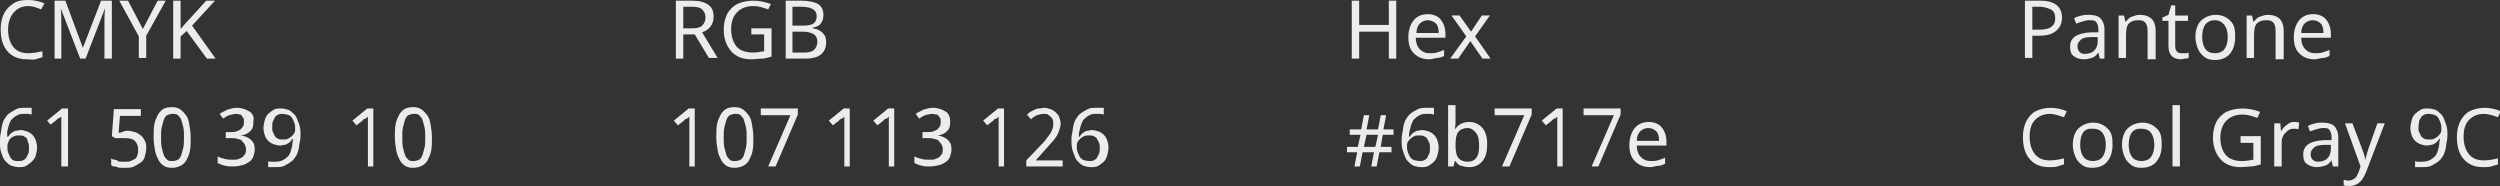 <?xml version="1.0" encoding="UTF-8"?> <!-- Generator: Adobe Illustrator 18.0.0, SVG Export Plug-In . SVG Version: 6.00 Build 0) --> <svg xmlns="http://www.w3.org/2000/svg" xmlns:xlink="http://www.w3.org/1999/xlink" id="Слой_1" x="0px" y="0px" viewBox="0 0 371 27.6" xml:space="preserve"><rect x="0" y="0" width="371" height="27.6" fill="#333333" stroke="none"/> <g> <g> <path fill="#ECECEC" d="M4.2,0.9C3.2,0.9,2.5,1.3,2,1.9S1.2,3.3,1.2,4.4c0,1.1,0.3,2,0.8,2.6s1.2,0.9,2.2,0.9 c0.6,0,1.3-0.1,2.1-0.3v0.9c-0.4,0.1-0.7,0.2-1,0.3S4.4,8.8,4,8.8c-1.3,0-2.2-0.4-2.9-1.2s-1-1.9-1-3.3c0-0.9,0.2-1.7,0.5-2.3 S1.4,0.9,2,0.5S3.3,0,4.2,0c0.9,0,1.7,0.2,2.4,0.5L6.1,1.4C5.4,1.1,4.8,0.9,4.2,0.9z"></path> <path fill="#ECECEC" d="M11.9,8.7L9,1.2h0c0.1,0.6,0.1,1.4,0.1,2.3v5.2h-1V0.1h1.6l2.6,7h0l2.7-7h1.6v8.6h-1.1V3.4 c0-0.6,0-1.3,0.1-2.2h0l-2.9,7.5H11.9z"></path> <path fill="#ECECEC" d="M21.2,4.3l2.2-4.2h1.2l-2.9,5.2v3.3h-1.1V5.4l-2.9-5.3H19L21.2,4.3z"></path> <path fill="#ECECEC" d="M32,8.7h-1.3l-3-4.1l-0.9,0.8v3.3h-1.1V0.1h1.1v4.2l0.7-0.8l3.1-3.4h1.3l-3.4,3.7L32,8.7z"></path> <path fill="#ECECEC" d="M0,21c0-0.4,0-0.8,0.1-1.2s0.1-0.8,0.2-1.2s0.2-0.7,0.4-1s0.4-0.6,0.7-0.8s0.6-0.4,1-0.6S3.2,16,3.7,16 c0.1,0,0.2,0,0.2,0s0.2,0,0.3,0s0.2,0,0.3,0s0.2,0,0.2,0V17c-0.1,0-0.3-0.1-0.5-0.1s-0.3,0-0.5,0c-0.4,0-0.7,0-0.9,0.1 s-0.5,0.2-0.7,0.4s-0.4,0.3-0.5,0.5s-0.2,0.4-0.3,0.7s-0.1,0.5-0.2,0.8S1.1,20,1.1,20.3h0.1c0.1-0.1,0.2-0.3,0.3-0.4 s0.2-0.2,0.4-0.3s0.3-0.2,0.5-0.2s0.4-0.1,0.6-0.1c0.4,0,0.7,0.1,1,0.2s0.6,0.3,0.8,0.5s0.4,0.5,0.5,0.8s0.2,0.7,0.2,1.1 c0,0.4-0.1,0.8-0.2,1.2S4.9,23.8,4.7,24s-0.5,0.4-0.8,0.6s-0.7,0.2-1.1,0.2c-0.4,0-0.8-0.1-1.1-0.2s-0.6-0.4-0.9-0.7 s-0.4-0.7-0.6-1.2S0,21.7,0,21z M2.8,23.9c0.2,0,0.4,0,0.6-0.1s0.4-0.2,0.5-0.4s0.2-0.4,0.3-0.6s0.1-0.5,0.1-0.9 c0-0.3,0-0.5-0.1-0.7S4.1,20.8,4,20.6s-0.3-0.3-0.5-0.4s-0.4-0.1-0.7-0.1c-0.3,0-0.5,0-0.7,0.1s-0.4,0.2-0.6,0.4S1.3,21,1.2,21.2 s-0.1,0.4-0.1,0.6c0,0.3,0,0.5,0.1,0.8s0.2,0.5,0.3,0.7s0.3,0.4,0.5,0.5S2.5,23.9,2.8,23.9z"></path> <path fill="#ECECEC" d="M10.1,24.7h-1v-5.3c0-0.2,0-0.3,0-0.5s0-0.4,0-0.6s0-0.4,0-0.5s0-0.3,0-0.5C9.1,17.3,9,17.4,9,17.4 s-0.1,0.1-0.2,0.1s-0.1,0.1-0.2,0.1s-0.1,0.1-0.2,0.2l-0.9,0.7L7,17.9l2.2-1.8h0.9V24.7z"></path> <path fill="#ECECEC" d="M18.9,19.4c0.4,0,0.7,0.1,1.1,0.2s0.6,0.3,0.9,0.5s0.4,0.5,0.6,0.8s0.2,0.7,0.2,1.1c0,0.4-0.1,0.8-0.2,1.2 s-0.3,0.7-0.6,0.9s-0.6,0.4-1,0.6s-0.8,0.2-1.3,0.2c-0.2,0-0.4,0-0.6,0s-0.4,0-0.6-0.1s-0.3-0.1-0.5-0.1s-0.3-0.1-0.4-0.2v-1 c0.1,0.1,0.3,0.2,0.5,0.2s0.4,0.1,0.5,0.2s0.4,0.1,0.6,0.1s0.4,0,0.5,0c0.3,0,0.6,0,0.8-0.1s0.4-0.2,0.6-0.3s0.3-0.3,0.4-0.6 s0.1-0.5,0.1-0.8c0-0.6-0.2-1-0.5-1.3s-0.8-0.4-1.5-0.4c-0.1,0-0.2,0-0.3,0s-0.2,0-0.4,0s-0.2,0-0.4,0s-0.2,0-0.3,0l-0.5-0.3 l0.3-4h4v1h-3.1l-0.2,2.5c0.1,0,0.3,0,0.5-0.1S18.6,19.4,18.9,19.4z"></path> <path fill="#ECECEC" d="M28.3,20.4c0,0.7,0,1.3-0.1,1.9s-0.3,1-0.5,1.4s-0.5,0.7-0.9,0.9s-0.8,0.3-1.3,0.3c-0.5,0-0.9-0.1-1.2-0.3 s-0.6-0.5-0.8-0.9s-0.4-0.8-0.5-1.4s-0.2-1.2-0.2-1.9s0-1.3,0.1-1.9s0.3-1,0.5-1.4s0.5-0.7,0.8-0.9s0.8-0.3,1.3-0.3 c0.5,0,0.9,0.1,1.2,0.3s0.6,0.5,0.9,0.9s0.4,0.8,0.5,1.4S28.3,19.7,28.3,20.4z M23.9,20.4c0,0.6,0,1.1,0.1,1.5s0.2,0.8,0.3,1.1 s0.3,0.5,0.5,0.7s0.5,0.2,0.8,0.2s0.6-0.1,0.8-0.2s0.4-0.4,0.5-0.7s0.2-0.7,0.3-1.1s0.1-1,0.1-1.5c0-0.6,0-1.1-0.1-1.5 s-0.2-0.8-0.3-1.1s-0.3-0.5-0.5-0.7s-0.5-0.2-0.8-0.2S25,17,24.8,17.1s-0.4,0.4-0.5,0.7s-0.2,0.7-0.3,1.1S23.9,19.8,23.9,20.4z"></path> <path fill="#ECECEC" d="M37.6,18.1c0,0.3,0,0.5-0.1,0.8s-0.2,0.4-0.4,0.6s-0.4,0.3-0.6,0.4s-0.5,0.2-0.8,0.2v0 c0.7,0.1,1.2,0.3,1.6,0.7s0.5,0.8,0.5,1.4c0,0.4-0.1,0.7-0.2,1s-0.3,0.6-0.6,0.8s-0.6,0.4-1,0.5s-0.9,0.2-1.4,0.2 c-0.4,0-0.8,0-1.2-0.1s-0.7-0.2-1.1-0.4v-1c0.3,0.2,0.7,0.3,1.1,0.4s0.8,0.1,1.1,0.1c0.4,0,0.7,0,0.9-0.1s0.5-0.2,0.6-0.3 s0.3-0.3,0.4-0.5s0.1-0.4,0.1-0.7c0-0.3-0.1-0.5-0.2-0.7s-0.3-0.3-0.4-0.5s-0.4-0.2-0.7-0.3s-0.6-0.1-0.9-0.1h-0.8v-0.9h0.8 c0.3,0,0.6,0,0.8-0.1s0.5-0.2,0.6-0.3s0.3-0.3,0.4-0.5s0.1-0.4,0.1-0.7c0-0.2,0-0.4-0.1-0.5s-0.2-0.3-0.3-0.4S35.9,17,35.7,17 s-0.4-0.1-0.6-0.1c-0.4,0-0.8,0.1-1.1,0.2s-0.6,0.3-0.9,0.5l-0.5-0.7c0.1-0.1,0.3-0.2,0.5-0.3s0.4-0.2,0.6-0.3s0.4-0.1,0.7-0.2 s0.5-0.1,0.8-0.1c0.4,0,0.8,0.1,1.1,0.2s0.6,0.3,0.8,0.4s0.4,0.4,0.5,0.7S37.6,17.8,37.6,18.1z"></path> <path fill="#ECECEC" d="M44.6,19.8c0,0.4,0,0.8-0.1,1.2s-0.1,0.8-0.2,1.2s-0.2,0.7-0.4,1s-0.4,0.6-0.7,0.8s-0.6,0.4-1,0.6 s-0.8,0.2-1.4,0.2c-0.1,0-0.2,0-0.2,0s-0.2,0-0.3,0s-0.2,0-0.3,0s-0.2,0-0.2,0v-0.9c0.1,0.1,0.3,0.1,0.5,0.1s0.3,0,0.5,0 c0.5,0,1-0.1,1.3-0.3s0.6-0.4,0.8-0.7s0.3-0.7,0.4-1.1s0.1-0.9,0.2-1.3h-0.1c-0.1,0.1-0.2,0.3-0.3,0.4s-0.2,0.2-0.4,0.3 s-0.3,0.2-0.5,0.2s-0.4,0.1-0.6,0.1c-0.4,0-0.7-0.1-1-0.2s-0.6-0.3-0.8-0.5c-0.2-0.2-0.4-0.5-0.5-0.8s-0.2-0.7-0.2-1.1 c0-0.4,0.1-0.8,0.2-1.2s0.3-0.7,0.5-0.9c0.2-0.2,0.5-0.4,0.8-0.6s0.7-0.2,1.1-0.2c0.4,0,0.8,0.1,1.1,0.2s0.6,0.4,0.9,0.7 s0.4,0.7,0.6,1.2S44.6,19.1,44.6,19.8z M41.9,16.9c-0.2,0-0.4,0-0.6,0.1s-0.4,0.2-0.5,0.4s-0.2,0.4-0.3,0.6s-0.1,0.5-0.1,0.9 c0,0.3,0,0.5,0.1,0.7s0.2,0.4,0.3,0.6s0.3,0.3,0.5,0.4s0.4,0.1,0.7,0.1c0.3,0,0.5,0,0.7-0.1s0.4-0.2,0.6-0.4s0.3-0.3,0.4-0.5 s0.1-0.4,0.1-0.6c0-0.3,0-0.5-0.1-0.8s-0.2-0.5-0.3-0.7s-0.3-0.4-0.5-0.5S42.1,16.9,41.9,16.9z"></path> <path fill="#ECECEC" d="M55.6,24.7h-1v-5.3c0-0.2,0-0.3,0-0.5s0-0.4,0-0.6s0-0.4,0-0.5s0-0.3,0-0.5c-0.1,0.1-0.1,0.1-0.2,0.2 s-0.1,0.1-0.2,0.1s-0.1,0.1-0.2,0.1s-0.1,0.1-0.2,0.2l-0.9,0.7l-0.6-0.7l2.2-1.8h0.9V24.7z"></path> <path fill="#ECECEC" d="M64.1,20.4c0,0.7,0,1.3-0.1,1.9s-0.3,1-0.5,1.4s-0.5,0.7-0.9,0.9s-0.8,0.3-1.3,0.3c-0.5,0-0.9-0.1-1.2-0.3 s-0.6-0.5-0.8-0.9s-0.4-0.8-0.5-1.4s-0.2-1.2-0.2-1.9s0-1.3,0.1-1.9s0.3-1,0.5-1.4s0.5-0.7,0.8-0.9s0.8-0.3,1.3-0.3 c0.5,0,0.9,0.1,1.2,0.3s0.6,0.5,0.9,0.9s0.4,0.8,0.5,1.4S64.1,19.7,64.1,20.4z M59.7,20.4c0,0.6,0,1.1,0.1,1.5s0.2,0.8,0.3,1.1 s0.3,0.5,0.5,0.7s0.5,0.2,0.8,0.2s0.6-0.1,0.8-0.2s0.4-0.4,0.5-0.7s0.2-0.7,0.3-1.1s0.1-1,0.1-1.5c0-0.6,0-1.1-0.1-1.5 s-0.2-0.8-0.3-1.1s-0.3-0.5-0.5-0.7s-0.5-0.2-0.8-0.2s-0.6,0.1-0.8,0.2s-0.4,0.4-0.5,0.7s-0.2,0.7-0.3,1.1S59.7,19.8,59.7,20.4z"></path> </g> <g> <path fill="#ECECEC" d="M101.4,5.2v3.5h-1.1V0.1h2.4c1.1,0,1.8,0.2,2.4,0.6s0.8,1,0.8,1.8c0,1.1-0.6,1.9-1.7,2.3l2.3,3.8h-1.3 l-2.1-3.5H101.4z M101.4,4.2h1.3c0.7,0,1.2-0.1,1.5-0.4s0.5-0.7,0.5-1.2s-0.2-0.9-0.5-1.2s-0.8-0.4-1.6-0.4h-1.2V4.2z"></path> <path fill="#ECECEC" d="M111.5,4.2h3v4.2c-0.5,0.1-0.9,0.3-1.4,0.3s-1,0.1-1.6,0.1c-1.3,0-2.3-0.4-3-1.2s-1.1-1.9-1.1-3.2 c0-0.9,0.2-1.7,0.5-2.3s0.9-1.2,1.5-1.5s1.5-0.5,2.4-0.5c0.9,0,1.8,0.2,2.6,0.5L114,1.4c-0.8-0.3-1.5-0.5-2.2-0.5 c-1,0-1.8,0.3-2.4,0.9s-0.9,1.5-0.9,2.5c0,1.1,0.3,2,0.8,2.6s1.4,0.9,2.4,0.9c0.6,0,1.1-0.1,1.7-0.2V5.1h-1.9V4.2z"></path> <path fill="#ECECEC" d="M116.5,0.1h2.4c1.1,0,2,0.2,2.5,0.5s0.8,0.9,0.8,1.6c0,0.5-0.1,0.9-0.4,1.3s-0.7,0.5-1.2,0.6v0.1 c0.7,0.1,1.1,0.3,1.5,0.7s0.5,0.8,0.5,1.4c0,0.8-0.3,1.4-0.8,1.8s-1.3,0.6-2.2,0.6h-3V0.1z M117.6,3.8h1.6c0.7,0,1.2-0.1,1.5-0.3 s0.5-0.6,0.5-1.1c0-0.5-0.2-0.8-0.5-1S119.8,1,119,1h-1.4V3.8z M117.6,4.7v3.1h1.7c0.7,0,1.2-0.1,1.5-0.4s0.5-0.7,0.5-1.2 c0-0.5-0.2-0.9-0.5-1.1s-0.9-0.4-1.6-0.4H117.6z"></path> <path fill="#ECECEC" d="M103.3,24.7h-1v-5.3c0-0.2,0-0.3,0-0.5s0-0.4,0-0.6s0-0.4,0-0.5s0-0.3,0-0.5c-0.1,0.1-0.1,0.1-0.2,0.2 s-0.1,0.1-0.2,0.1s-0.1,0.1-0.2,0.1s-0.1,0.1-0.2,0.2l-0.9,0.7l-0.6-0.7l2.2-1.8h0.9V24.7z"></path> <path fill="#ECECEC" d="M111.8,20.4c0,0.7,0,1.3-0.1,1.9s-0.3,1-0.5,1.4s-0.5,0.7-0.9,0.9s-0.8,0.3-1.3,0.3 c-0.5,0-0.9-0.1-1.2-0.3s-0.6-0.5-0.8-0.9s-0.4-0.8-0.5-1.4s-0.2-1.2-0.2-1.9s0-1.3,0.1-1.9s0.3-1,0.5-1.4s0.5-0.7,0.8-0.9 s0.8-0.3,1.3-0.3c0.5,0,0.9,0.1,1.2,0.3s0.6,0.5,0.9,0.9s0.4,0.8,0.5,1.4S111.8,19.7,111.8,20.4z M107.4,20.4c0,0.6,0,1.1,0.1,1.5 s0.2,0.8,0.3,1.1s0.3,0.5,0.5,0.7s0.5,0.2,0.8,0.2s0.6-0.1,0.8-0.2s0.4-0.4,0.5-0.7s0.2-0.7,0.3-1.1s0.1-1,0.1-1.5 c0-0.6,0-1.1-0.1-1.5s-0.2-0.8-0.3-1.1s-0.3-0.5-0.5-0.7s-0.5-0.2-0.8-0.2s-0.6,0.1-0.8,0.2s-0.4,0.4-0.5,0.7s-0.2,0.7-0.3,1.1 S107.4,19.8,107.4,20.4z"></path> <path fill="#ECECEC" d="M114,24.7l3.3-7.6h-4.4v-1h5.5V17l-3.3,7.7H114z"></path> <path fill="#ECECEC" d="M126.3,24.7h-1v-5.3c0-0.2,0-0.3,0-0.5s0-0.4,0-0.6s0-0.4,0-0.5s0-0.3,0-0.5c-0.1,0.1-0.1,0.1-0.2,0.2 s-0.1,0.1-0.2,0.1s-0.1,0.1-0.2,0.1s-0.1,0.1-0.2,0.2l-0.9,0.7l-0.6-0.7l2.2-1.8h0.9V24.7z"></path> <path fill="#ECECEC" d="M132.9,24.7h-1v-5.3c0-0.2,0-0.3,0-0.5s0-0.4,0-0.6s0-0.4,0-0.5s0-0.3,0-0.5c-0.1,0.1-0.1,0.1-0.2,0.2 s-0.1,0.1-0.2,0.1s-0.1,0.1-0.2,0.1s-0.1,0.1-0.2,0.2l-0.9,0.7l-0.6-0.7l2.2-1.8h0.9V24.7z"></path> <path fill="#ECECEC" d="M141,18.1c0,0.3,0,0.5-0.1,0.8s-0.2,0.4-0.4,0.6s-0.4,0.3-0.6,0.4s-0.5,0.2-0.8,0.2v0 c0.7,0.1,1.2,0.3,1.6,0.7s0.5,0.8,0.5,1.4c0,0.4-0.1,0.7-0.2,1s-0.3,0.6-0.6,0.8s-0.6,0.4-1,0.5s-0.9,0.2-1.4,0.2 c-0.4,0-0.8,0-1.2-0.1s-0.7-0.2-1.1-0.4v-1c0.3,0.2,0.7,0.3,1.1,0.4s0.8,0.1,1.1,0.1c0.4,0,0.7,0,0.9-0.1s0.5-0.2,0.6-0.3 s0.3-0.3,0.4-0.5s0.1-0.4,0.1-0.7c0-0.3-0.1-0.5-0.2-0.7s-0.3-0.3-0.4-0.5s-0.4-0.2-0.7-0.3s-0.6-0.1-0.9-0.1h-0.8v-0.9h0.8 c0.3,0,0.6,0,0.8-0.1s0.5-0.2,0.6-0.3s0.3-0.3,0.4-0.5s0.1-0.4,0.1-0.7c0-0.2,0-0.4-0.1-0.5s-0.2-0.3-0.3-0.4S139.2,17,139,17 s-0.4-0.1-0.6-0.1c-0.4,0-0.8,0.1-1.1,0.2s-0.6,0.3-0.9,0.5l-0.5-0.7c0.1-0.1,0.3-0.2,0.5-0.3s0.4-0.2,0.6-0.3s0.4-0.1,0.7-0.2 s0.5-0.1,0.8-0.1c0.4,0,0.8,0.1,1.1,0.2s0.6,0.3,0.8,0.4s0.4,0.4,0.5,0.7S141,17.8,141,18.1z"></path> <path fill="#ECECEC" d="M149.2,24.7h-1v-5.3c0-0.2,0-0.3,0-0.5s0-0.4,0-0.6s0-0.4,0-0.5s0-0.3,0-0.5c-0.1,0.1-0.1,0.1-0.2,0.2 s-0.1,0.1-0.2,0.1s-0.1,0.1-0.2,0.1s-0.1,0.1-0.2,0.2l-0.9,0.7l-0.6-0.7l2.2-1.8h0.9V24.7z"></path> <path fill="#ECECEC" d="M157.6,24.7h-5.3v-0.9l2.1-2.2c0.3-0.3,0.6-0.6,0.8-0.9s0.4-0.5,0.6-0.8s0.3-0.5,0.4-0.8s0.1-0.5,0.1-0.8 c0-0.2,0-0.4-0.1-0.6s-0.2-0.3-0.3-0.4s-0.3-0.2-0.4-0.3s-0.4-0.1-0.6-0.1c-0.4,0-0.7,0.1-1,0.2s-0.6,0.3-0.9,0.6l-0.6-0.7 c0.2-0.1,0.3-0.3,0.5-0.4s0.4-0.2,0.6-0.3s0.4-0.2,0.7-0.2s0.5-0.1,0.7-0.1c0.4,0,0.7,0.1,1,0.2s0.6,0.3,0.8,0.5s0.4,0.4,0.5,0.7 s0.2,0.6,0.2,1c0,0.3-0.1,0.6-0.2,0.9s-0.2,0.6-0.4,0.9s-0.4,0.6-0.7,0.9s-0.5,0.6-0.8,0.9l-1.6,1.8v0h4V24.7z"></path> <path fill="#ECECEC" d="M159,21c0-0.4,0-0.8,0.1-1.2s0.1-0.8,0.2-1.2s0.2-0.7,0.4-1s0.4-0.6,0.7-0.8s0.6-0.4,1-0.6 s0.8-0.2,1.4-0.2c0.1,0,0.2,0,0.2,0s0.2,0,0.3,0s0.2,0,0.3,0s0.2,0,0.2,0V17c-0.1,0-0.3-0.1-0.5-0.1s-0.3,0-0.5,0 c-0.4,0-0.7,0-0.9,0.1s-0.5,0.2-0.7,0.4s-0.4,0.3-0.5,0.5s-0.2,0.4-0.3,0.7s-0.1,0.5-0.2,0.8s-0.1,0.6-0.1,0.9h0.1 c0.1-0.1,0.2-0.3,0.3-0.4s0.2-0.2,0.4-0.3s0.3-0.2,0.5-0.2s0.4-0.1,0.6-0.1c0.4,0,0.7,0.1,1,0.2s0.6,0.3,0.8,0.5s0.4,0.5,0.5,0.8 s0.2,0.7,0.2,1.1c0,0.4-0.1,0.8-0.2,1.2s-0.3,0.7-0.5,0.9s-0.5,0.4-0.8,0.6s-0.7,0.2-1.1,0.2c-0.4,0-0.8-0.1-1.1-0.2 s-0.6-0.4-0.9-0.7s-0.4-0.7-0.6-1.2S159,21.7,159,21z M161.7,23.9c0.2,0,0.4,0,0.6-0.1s0.4-0.2,0.5-0.4s0.2-0.4,0.3-0.6 s0.1-0.5,0.1-0.9c0-0.3,0-0.5-0.1-0.7s-0.2-0.4-0.3-0.6s-0.3-0.3-0.5-0.4s-0.4-0.1-0.7-0.1c-0.3,0-0.5,0-0.7,0.1s-0.4,0.2-0.6,0.4 s-0.3,0.3-0.4,0.5s-0.1,0.4-0.1,0.6c0,0.3,0,0.5,0.1,0.8s0.2,0.5,0.3,0.7s0.3,0.4,0.5,0.5S161.4,23.9,161.7,23.9z"></path> </g> <g> <path fill="#ECECEC" d="M207.2,8.7h-1.1v-4h-4.4v4h-1.1V0.1h1.1v3.6h4.4V0.1h1.1V8.7z"></path> <path fill="#ECECEC" d="M212.1,8.8c-1,0-1.7-0.3-2.3-0.9S209,6.5,209,5.5c0-1,0.3-1.9,0.8-2.5s1.2-0.9,2.1-0.9 c0.8,0,1.5,0.3,1.9,0.8s0.7,1.2,0.7,2.1v0.6h-4.4c0,0.7,0.2,1.3,0.6,1.7s0.8,0.6,1.5,0.6c0.3,0,0.7,0,1-0.1s0.7-0.2,1.1-0.4v0.9 c-0.4,0.2-0.7,0.3-1,0.3S212.5,8.8,212.1,8.8z M211.9,3c-0.5,0-0.9,0.2-1.2,0.5s-0.5,0.8-0.5,1.4h3.3c0-0.6-0.1-1.1-0.4-1.4 S212.3,3,211.9,3z"></path> <path fill="#ECECEC" d="M217.6,5.4l-2.2-3.1h1.2l1.7,2.4l1.6-2.4h1.2l-2.2,3.1l2.3,3.3h-1.2l-1.8-2.6l-1.8,2.6h-1.2L217.6,5.4z"></path> <path fill="#ECECEC" d="M205.2,20l-0.3,1.8h1.6v0.8h-1.8l-0.4,2.1h-0.8l0.4-2.1h-1.7l-0.4,2.1H201l0.4-2.1h-1.5v-0.8h1.6l0.4-1.8 h-1.6v-0.8h1.7l0.4-2.1h0.8l-0.4,2.1h1.7l0.4-2.1h0.8l-0.4,2.1h1.5V20H205.2z M202.4,21.8h1.7l0.4-1.8h-1.7L202.4,21.8z"></path> <path fill="#ECECEC" d="M208,21c0-0.4,0-0.8,0.1-1.2s0.1-0.8,0.2-1.2s0.2-0.7,0.4-1s0.4-0.6,0.7-0.8s0.6-0.4,1-0.6 s0.8-0.2,1.4-0.2c0.1,0,0.2,0,0.2,0s0.2,0,0.3,0s0.2,0,0.3,0s0.2,0,0.2,0V17c-0.1,0-0.3-0.1-0.5-0.1s-0.3,0-0.5,0 c-0.4,0-0.7,0-0.9,0.1s-0.5,0.2-0.7,0.4s-0.4,0.3-0.5,0.5s-0.2,0.4-0.3,0.7s-0.1,0.5-0.2,0.8s-0.1,0.6-0.1,0.9h0.1 c0.1-0.1,0.2-0.3,0.3-0.4s0.2-0.2,0.4-0.3s0.3-0.2,0.5-0.2s0.4-0.1,0.6-0.1c0.4,0,0.7,0.1,1,0.2s0.6,0.3,0.8,0.5s0.4,0.5,0.5,0.8 s0.2,0.7,0.2,1.1c0,0.4-0.1,0.8-0.2,1.2s-0.3,0.7-0.5,0.9s-0.5,0.4-0.8,0.6s-0.7,0.2-1.1,0.2c-0.4,0-0.8-0.1-1.1-0.2 s-0.6-0.4-0.9-0.7s-0.4-0.7-0.6-1.2S208,21.7,208,21z M210.7,23.9c0.2,0,0.4,0,0.6-0.1s0.4-0.2,0.5-0.4s0.2-0.4,0.3-0.6 s0.1-0.5,0.1-0.9c0-0.3,0-0.5-0.1-0.7s-0.2-0.4-0.3-0.6s-0.3-0.3-0.5-0.4s-0.4-0.1-0.7-0.1c-0.3,0-0.5,0-0.7,0.1s-0.4,0.2-0.6,0.4 s-0.3,0.3-0.4,0.5s-0.1,0.4-0.1,0.6c0,0.3,0,0.5,0.1,0.8s0.2,0.5,0.3,0.7s0.3,0.4,0.5,0.5S210.5,23.9,210.7,23.9z"></path> <path fill="#ECECEC" d="M218,18.1c0.8,0,1.5,0.3,2,0.9s0.7,1.4,0.7,2.4c0,1.1-0.2,1.9-0.7,2.5s-1.1,0.9-2,0.9 c-0.4,0-0.8-0.1-1.2-0.2s-0.6-0.4-0.8-0.7h-0.1c-0.1,0.5-0.2,0.7-0.2,0.8h-0.8v-9.1h1.1v2.2c0,0.4,0,0.9-0.1,1.3h0.1 C216.4,18.5,217.1,18.1,218,18.1z M217.8,19c-0.6,0-1.1,0.2-1.4,0.6s-0.4,1-0.4,1.9v0c0,0.9,0.1,1.5,0.4,1.9s0.8,0.6,1.4,0.6 c0.6,0,1-0.2,1.3-0.6s0.4-1,0.4-1.8c0-0.8-0.1-1.4-0.4-1.8S218.4,19,217.8,19z"></path> <path fill="#ECECEC" d="M222.9,24.7l3.3-7.6h-4.4v-1h5.5V17l-3.3,7.7H222.9z"></path> <path fill="#ECECEC" d="M232.1,24.7h-1v-5.3c0-0.2,0-0.3,0-0.5s0-0.4,0-0.6s0-0.4,0-0.5s0-0.3,0-0.5c-0.1,0.1-0.1,0.1-0.2,0.2 s-0.1,0.1-0.2,0.1s-0.1,0.1-0.2,0.1s-0.1,0.1-0.2,0.2l-0.9,0.7l-0.6-0.7l2.2-1.8h0.9V24.7z"></path> <path fill="#ECECEC" d="M236.2,24.7l3.3-7.6H235v-1h5.5V17l-3.3,7.7H236.2z"></path> <path fill="#ECECEC" d="M244.9,24.8c-1,0-1.7-0.3-2.3-0.9s-0.8-1.4-0.8-2.4c0-1,0.3-1.9,0.8-2.5s1.2-0.9,2.1-0.9 c0.8,0,1.5,0.3,1.9,0.8s0.7,1.2,0.7,2.1v0.6h-4.4c0,0.7,0.2,1.3,0.6,1.7s0.8,0.6,1.5,0.6c0.3,0,0.7,0,1-0.1s0.7-0.2,1.1-0.4v0.9 c-0.4,0.2-0.7,0.3-1,0.3S245.3,24.8,244.9,24.8z M244.6,19c-0.5,0-0.9,0.2-1.2,0.5s-0.5,0.8-0.5,1.4h3.3c0-0.6-0.1-1.1-0.4-1.4 S245.1,19,244.6,19z"></path> </g> <g> <path fill="#ECECEC" d="M306,2.6c0,0.9-0.3,1.5-0.9,2s-1.4,0.7-2.5,0.7h-1v3.3h-1.1V0.1h2.3C304.9,0.1,306,1,306,2.6z M301.6,4.4 h0.9c0.9,0,1.5-0.1,1.9-0.4s0.6-0.7,0.6-1.3c0-0.6-0.2-1-0.5-1.2S303.4,1,302.7,1h-1.1V4.4z"></path> <path fill="#ECECEC" d="M311.6,8.7l-0.2-0.9h0c-0.3,0.4-0.6,0.7-1,0.8s-0.7,0.2-1.2,0.2c-0.6,0-1.1-0.2-1.5-0.5s-0.5-0.8-0.5-1.4 c0-1.3,1-2,3.1-2.1l1.1,0V4.4c0-0.5-0.1-0.8-0.3-1.1S310.5,3,310,3c-0.3,0-0.7,0.1-1,0.2s-0.6,0.2-0.9,0.3l-0.3-0.8 c0.3-0.2,0.7-0.3,1.1-0.4s0.8-0.1,1.1-0.1c0.8,0,1.4,0.2,1.7,0.5s0.6,0.9,0.6,1.6v4.4H311.6z M309.4,8c0.6,0,1.1-0.2,1.4-0.5 s0.5-0.8,0.5-1.4V5.5l-0.9,0c-0.7,0-1.3,0.1-1.6,0.4s-0.5,0.5-0.5,1c0,0.3,0.1,0.6,0.3,0.8S309,8,309.4,8z"></path> <path fill="#ECECEC" d="M318.7,8.7V4.6c0-0.5-0.1-0.9-0.3-1.2S317.8,3,317.3,3c-0.7,0-1.1,0.2-1.4,0.5s-0.4,1-0.4,1.8v3.3h-1.1 V2.3h0.8l0.2,0.9h0.1c0.2-0.3,0.5-0.6,0.8-0.7s0.8-0.3,1.2-0.3c0.8,0,1.4,0.2,1.8,0.6s0.6,1,0.6,1.8v4.2H318.7z"></path> <path fill="#ECECEC" d="M323.9,7.9c0.1,0,0.3,0,0.5,0s0.3-0.1,0.4-0.1v0.8c-0.1,0-0.2,0.1-0.5,0.1s-0.4,0.1-0.6,0.1 c-1.3,0-1.9-0.7-1.9-2V3.1h-0.9V2.6l0.9-0.4l0.4-1.4h0.6v1.5h1.9v0.8h-1.9v3.7c0,0.4,0.1,0.7,0.3,0.9S323.6,7.9,323.9,7.9z"></path> <path fill="#ECECEC" d="M331.7,5.5c0,1.1-0.3,1.9-0.8,2.5s-1.3,0.9-2.2,0.9c-0.6,0-1.1-0.1-1.5-0.4s-0.8-0.7-1-1.2 s-0.4-1.1-0.4-1.8c0-1,0.3-1.9,0.8-2.4s1.3-0.9,2.2-0.9c0.9,0,1.6,0.3,2.2,0.9S331.7,4.4,331.7,5.5z M326.8,5.5 c0,0.8,0.2,1.4,0.5,1.8s0.8,0.6,1.4,0.6c0.6,0,1.1-0.2,1.4-0.6s0.5-1,0.5-1.8s-0.2-1.4-0.5-1.8S329.3,3,328.7,3 C327.5,3,326.8,3.8,326.8,5.5z"></path> <path fill="#ECECEC" d="M337.7,8.7V4.6c0-0.5-0.1-0.9-0.3-1.2S336.8,3,336.3,3c-0.7,0-1.1,0.2-1.4,0.5s-0.4,1-0.4,1.8v3.3h-1.1 V2.3h0.8l0.2,0.9h0.1c0.2-0.3,0.5-0.6,0.8-0.7s0.8-0.3,1.2-0.3c0.8,0,1.4,0.2,1.8,0.6s0.6,1,0.6,1.8v4.2H337.7z"></path> <path fill="#ECECEC" d="M343.5,8.8c-1,0-1.7-0.3-2.3-0.9s-0.8-1.4-0.8-2.4c0-1,0.3-1.9,0.8-2.5s1.2-0.9,2.1-0.9 c0.8,0,1.5,0.3,1.9,0.8s0.7,1.2,0.7,2.1v0.6h-4.4c0,0.7,0.2,1.3,0.6,1.7s0.8,0.6,1.5,0.6c0.3,0,0.7,0,1-0.1s0.7-0.2,1.1-0.4v0.9 c-0.4,0.2-0.7,0.3-1,0.3S343.9,8.8,343.5,8.8z M343.2,3c-0.5,0-0.9,0.2-1.2,0.5s-0.5,0.8-0.5,1.4h3.3c0-0.6-0.1-1.1-0.4-1.4 S343.7,3,343.2,3z"></path> <path fill="#ECECEC" d="M304.2,16.9c-0.9,0-1.6,0.3-2.2,0.9s-0.8,1.5-0.8,2.5c0,1.1,0.3,2,0.8,2.6s1.2,0.9,2.2,0.9 c0.6,0,1.3-0.1,2.1-0.3v0.9c-0.4,0.1-0.7,0.2-1,0.3s-0.7,0.1-1.2,0.1c-1.3,0-2.2-0.4-2.9-1.2s-1-1.9-1-3.3c0-0.9,0.2-1.7,0.5-2.3 s0.8-1.2,1.4-1.5s1.4-0.5,2.2-0.5c0.9,0,1.7,0.2,2.4,0.5l-0.4,0.9C305.4,17.1,304.8,16.9,304.2,16.9z"></path> <path fill="#ECECEC" d="M313.5,21.5c0,1.1-0.3,1.9-0.8,2.5s-1.3,0.9-2.2,0.9c-0.6,0-1.1-0.1-1.5-0.4s-0.8-0.7-1-1.2 s-0.4-1.1-0.4-1.8c0-1,0.3-1.9,0.8-2.4s1.3-0.9,2.2-0.9c0.9,0,1.6,0.3,2.2,0.9S313.5,20.4,313.5,21.5z M308.7,21.5 c0,0.8,0.2,1.4,0.5,1.8s0.8,0.6,1.4,0.6c0.6,0,1.1-0.2,1.4-0.6s0.5-1,0.5-1.8s-0.2-1.4-0.5-1.8s-0.8-0.6-1.4-0.6 C309.3,19,308.7,19.8,308.7,21.5z"></path> <path fill="#ECECEC" d="M320.8,21.5c0,1.1-0.3,1.9-0.8,2.5s-1.3,0.9-2.2,0.9c-0.6,0-1.1-0.1-1.5-0.4s-0.8-0.7-1-1.2 s-0.4-1.1-0.4-1.8c0-1,0.3-1.9,0.8-2.4s1.3-0.9,2.2-0.9c0.9,0,1.6,0.3,2.2,0.9S320.8,20.4,320.8,21.5z M315.9,21.5 c0,0.8,0.2,1.4,0.5,1.8s0.8,0.6,1.4,0.6c0.6,0,1.1-0.2,1.4-0.6s0.5-1,0.5-1.8s-0.2-1.4-0.5-1.8s-0.8-0.6-1.4-0.6 C316.6,19,315.9,19.8,315.9,21.5z"></path> <path fill="#ECECEC" d="M323.5,24.7h-1.1v-9.1h1.1V24.7z"></path> <path fill="#ECECEC" d="M332.5,20.2h3v4.2c-0.5,0.1-0.9,0.3-1.4,0.3s-1,0.1-1.6,0.1c-1.3,0-2.3-0.4-3-1.2s-1.1-1.9-1.1-3.2 c0-0.9,0.2-1.7,0.5-2.3s0.9-1.2,1.5-1.5s1.5-0.5,2.4-0.5c0.9,0,1.8,0.2,2.6,0.5l-0.4,0.9c-0.8-0.3-1.5-0.5-2.2-0.5 c-1,0-1.8,0.3-2.4,0.9s-0.9,1.5-0.9,2.5c0,1.1,0.3,2,0.8,2.6s1.4,0.9,2.4,0.9c0.6,0,1.1-0.1,1.7-0.2v-2.5h-1.9V20.2z"></path> <path fill="#ECECEC" d="M340.4,18.1c0.3,0,0.5,0,0.8,0.1l-0.1,1c-0.2-0.1-0.5-0.1-0.7-0.1c-0.3,0-0.7,0.1-0.9,0.3 s-0.5,0.4-0.7,0.8s-0.2,0.7-0.2,1.1v3.4h-1.1v-6.4h0.9l0.1,1.2h0c0.2-0.4,0.5-0.7,0.9-1S340,18.1,340.4,18.1z"></path> <path fill="#ECECEC" d="M346.2,24.7l-0.2-0.9h0c-0.3,0.4-0.6,0.7-1,0.8s-0.7,0.2-1.2,0.2c-0.6,0-1.1-0.2-1.5-0.5s-0.5-0.8-0.5-1.4 c0-1.3,1-2,3.1-2.1l1.1,0v-0.4c0-0.5-0.1-0.8-0.3-1.1s-0.5-0.3-1-0.3c-0.3,0-0.7,0.1-1,0.2s-0.6,0.2-0.9,0.3l-0.3-0.8 c0.3-0.2,0.7-0.3,1.1-0.4s0.8-0.1,1.1-0.1c0.8,0,1.4,0.2,1.7,0.5s0.6,0.9,0.6,1.6v4.4H346.2z M344,24c0.6,0,1.1-0.2,1.4-0.5 s0.5-0.8,0.5-1.4v-0.6l-0.9,0c-0.7,0-1.3,0.1-1.6,0.4s-0.5,0.5-0.5,1c0,0.3,0.1,0.6,0.3,0.8S343.7,24,344,24z"></path> <path fill="#ECECEC" d="M348,18.3h1.1l1.4,3.7c0.3,0.8,0.5,1.4,0.5,1.8h0c0-0.1,0.1-0.4,0.2-0.8s0.2-0.7,0.3-1l1.3-3.7h1.1 l-2.8,7.3c-0.3,0.7-0.6,1.2-1,1.5s-0.8,0.5-1.4,0.5c-0.3,0-0.6,0-0.9-0.1v-0.8c0.2,0,0.4,0.1,0.7,0.1c0.3,0,0.6-0.1,0.9-0.3 s0.4-0.5,0.6-0.9l0.3-0.9L348,18.3z"></path> <path fill="#ECECEC" d="M363.2,19.8c0,0.4,0,0.8-0.1,1.2s-0.1,0.8-0.2,1.2s-0.2,0.7-0.4,1s-0.4,0.6-0.7,0.8s-0.6,0.4-1,0.6 s-0.8,0.2-1.4,0.2c-0.1,0-0.2,0-0.2,0s-0.2,0-0.3,0s-0.2,0-0.3,0s-0.2,0-0.2,0v-0.9c0.1,0.1,0.3,0.1,0.5,0.1s0.3,0,0.5,0 c0.5,0,1-0.1,1.3-0.3s0.6-0.4,0.8-0.7s0.3-0.7,0.4-1.1s0.1-0.9,0.2-1.3h-0.1c-0.1,0.1-0.2,0.3-0.3,0.4s-0.2,0.2-0.4,0.3 s-0.3,0.2-0.5,0.2s-0.4,0.1-0.6,0.1c-0.4,0-0.7-0.1-1-0.2s-0.6-0.3-0.8-0.5s-0.4-0.5-0.5-0.8s-0.2-0.7-0.2-1.1 c0-0.4,0.1-0.8,0.2-1.2s0.3-0.7,0.5-0.9s0.5-0.4,0.8-0.6s0.7-0.2,1.1-0.2c0.4,0,0.8,0.1,1.1,0.2s0.6,0.4,0.9,0.7s0.4,0.7,0.6,1.2 S363.2,19.1,363.2,19.8z M360.4,16.9c-0.2,0-0.4,0-0.6,0.1s-0.4,0.2-0.5,0.4S359,17.8,359,18s-0.1,0.5-0.1,0.9 c0,0.3,0,0.5,0.1,0.7s0.2,0.4,0.3,0.6s0.3,0.3,0.5,0.4s0.4,0.1,0.7,0.1c0.3,0,0.5,0,0.7-0.1s0.4-0.2,0.6-0.4s0.3-0.3,0.4-0.5 s0.1-0.4,0.1-0.6c0-0.3,0-0.5-0.1-0.8s-0.2-0.5-0.3-0.7s-0.3-0.4-0.5-0.5S360.7,16.9,360.4,16.9z"></path> <path fill="#ECECEC" d="M368.6,16.9c-0.9,0-1.6,0.3-2.2,0.9s-0.8,1.5-0.8,2.5c0,1.1,0.3,2,0.8,2.6s1.2,0.9,2.2,0.9 c0.6,0,1.3-0.1,2.1-0.3v0.9c-0.4,0.1-0.7,0.2-1,0.3s-0.7,0.1-1.2,0.1c-1.3,0-2.2-0.4-2.9-1.2s-1-1.9-1-3.3c0-0.9,0.2-1.7,0.5-2.3 s0.8-1.2,1.4-1.5s1.4-0.5,2.2-0.5c0.9,0,1.7,0.2,2.4,0.5l-0.4,0.9C369.9,17.1,369.2,16.9,368.6,16.9z"></path> </g> </g> </svg> 
